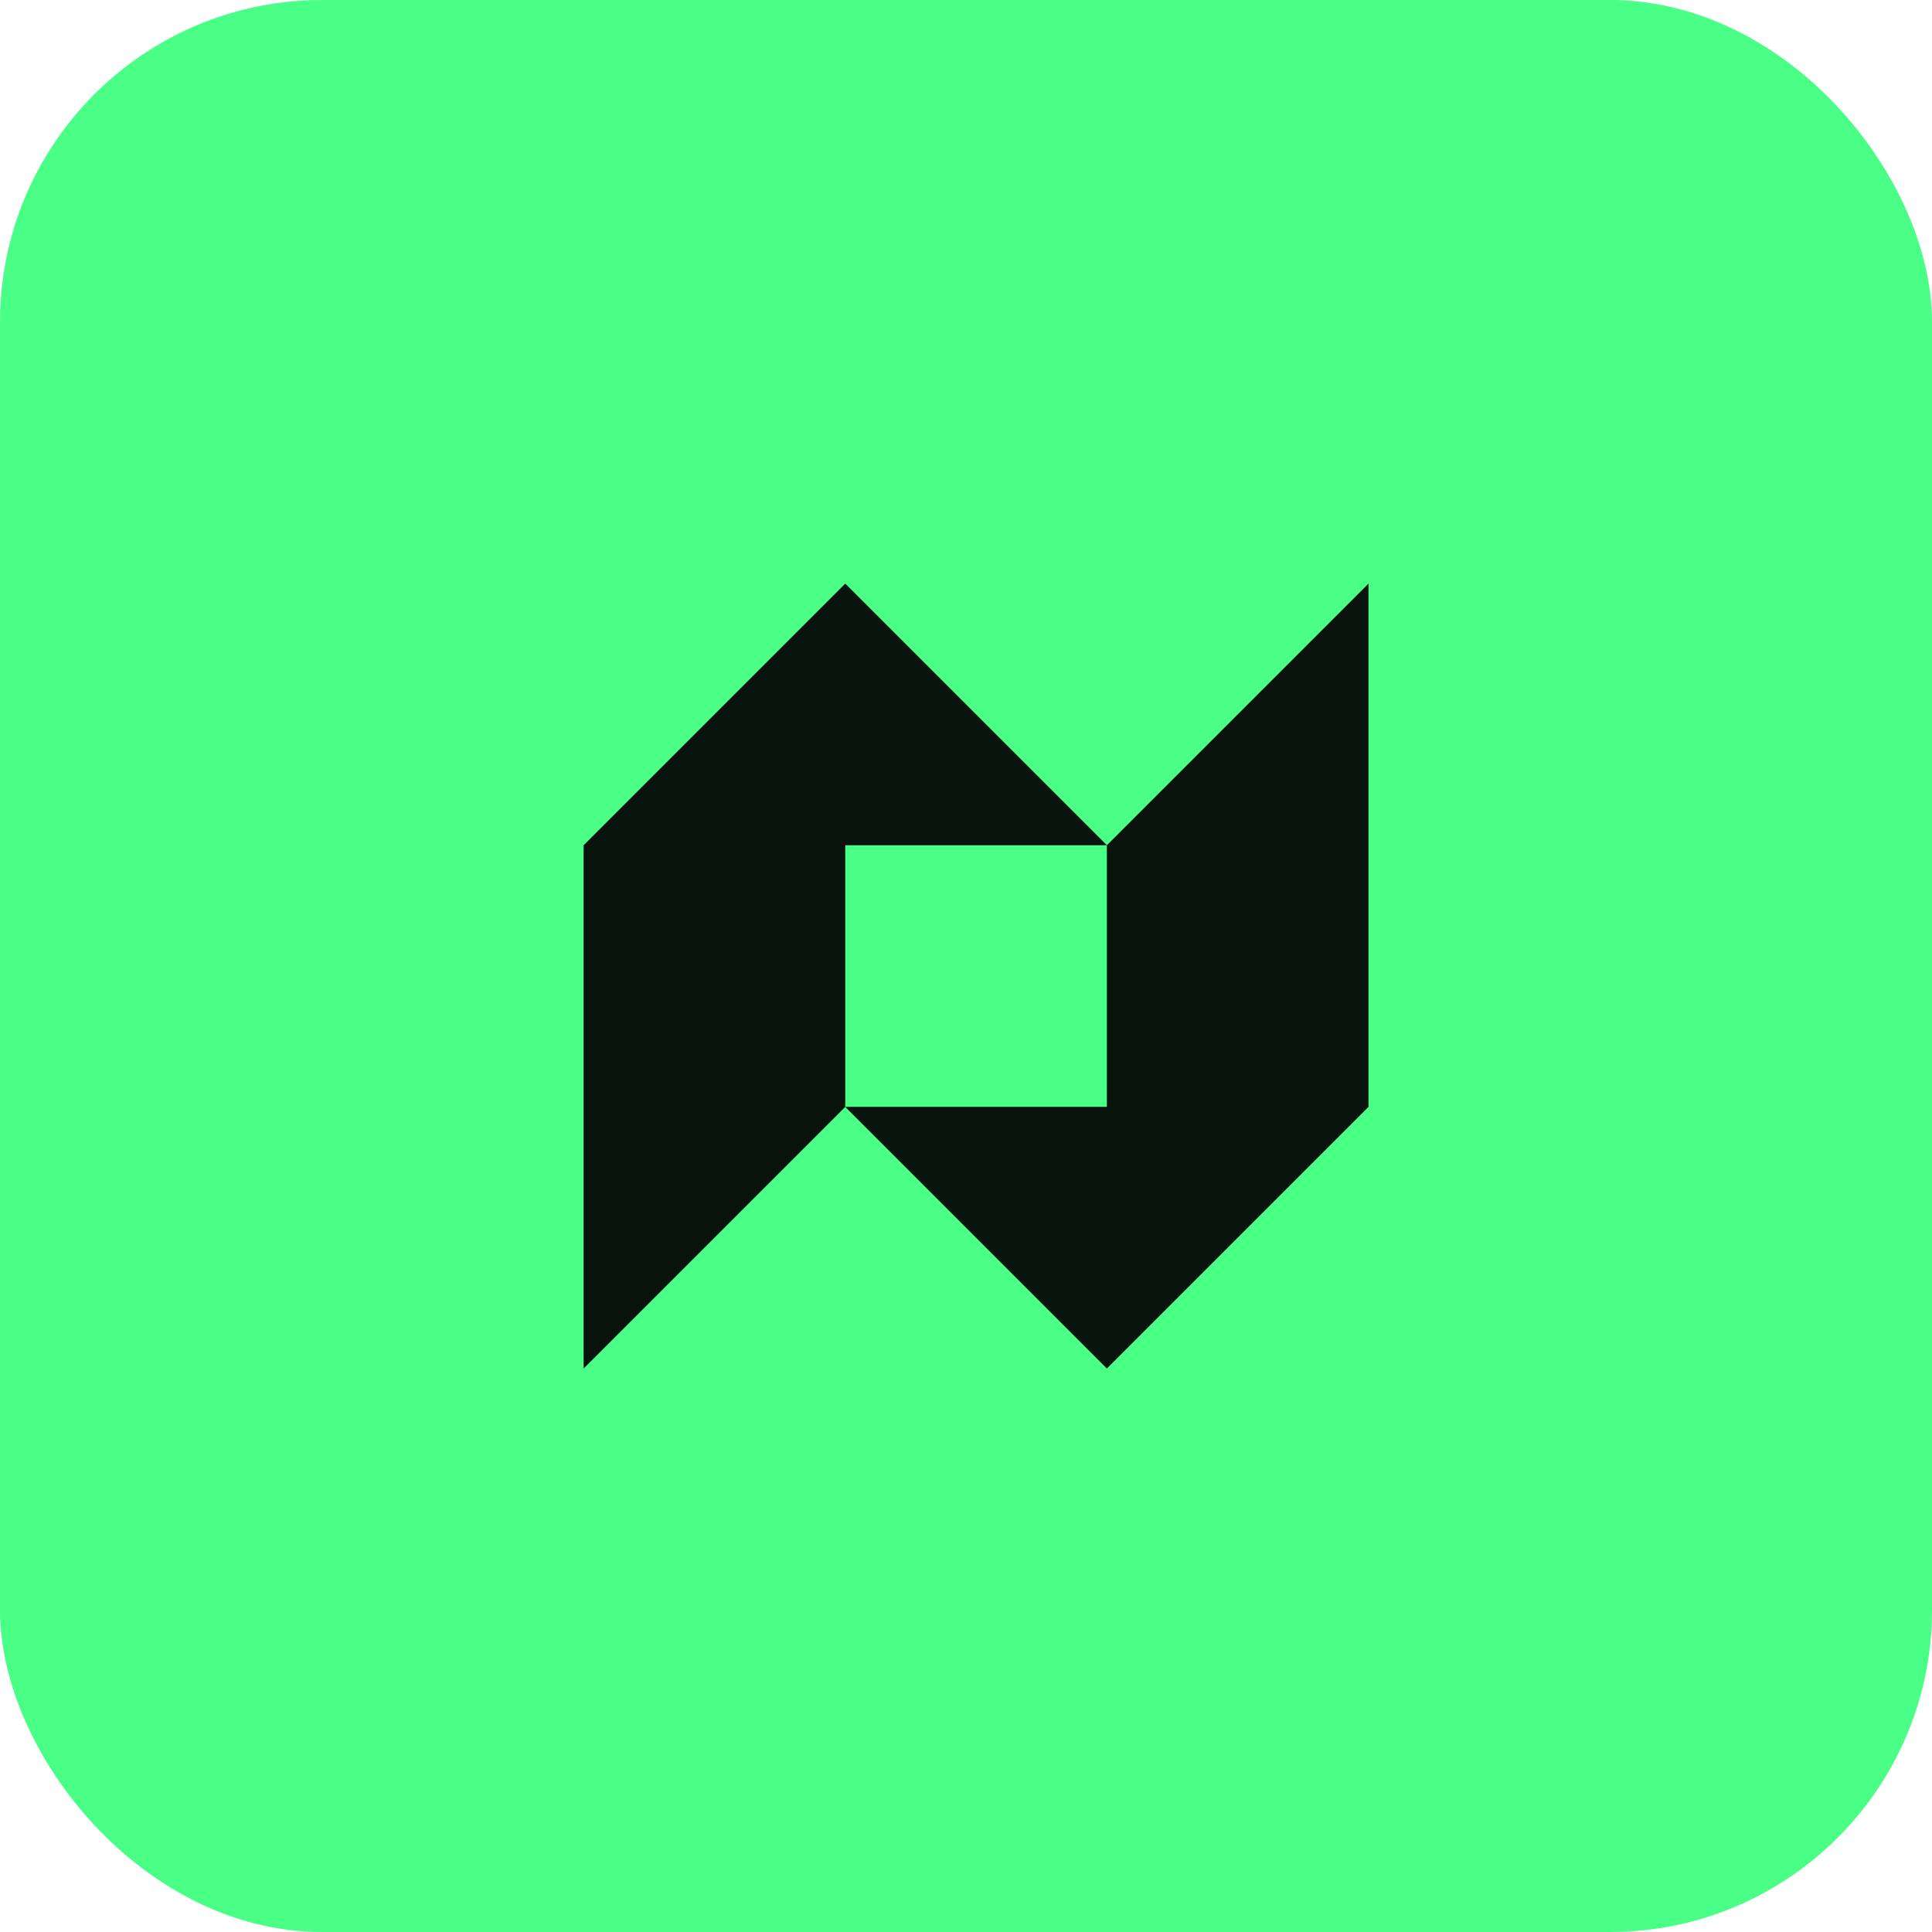 <svg width="48" height="48" viewBox="0 0 48 48" fill="none" xmlns="http://www.w3.org/2000/svg">
<rect width="48" height="48" rx="8" fill="#49FF86"/>
<path fill-rule="evenodd" clip-rule="evenodd" d="M34 14.5L27.5 21L21 14.5L14.5 21V34L21 27.5L27.5 34L34 27.5V14.5ZM21 27.5V21H27.5V27.5H21Z" fill="#07130C"/>
</svg>
